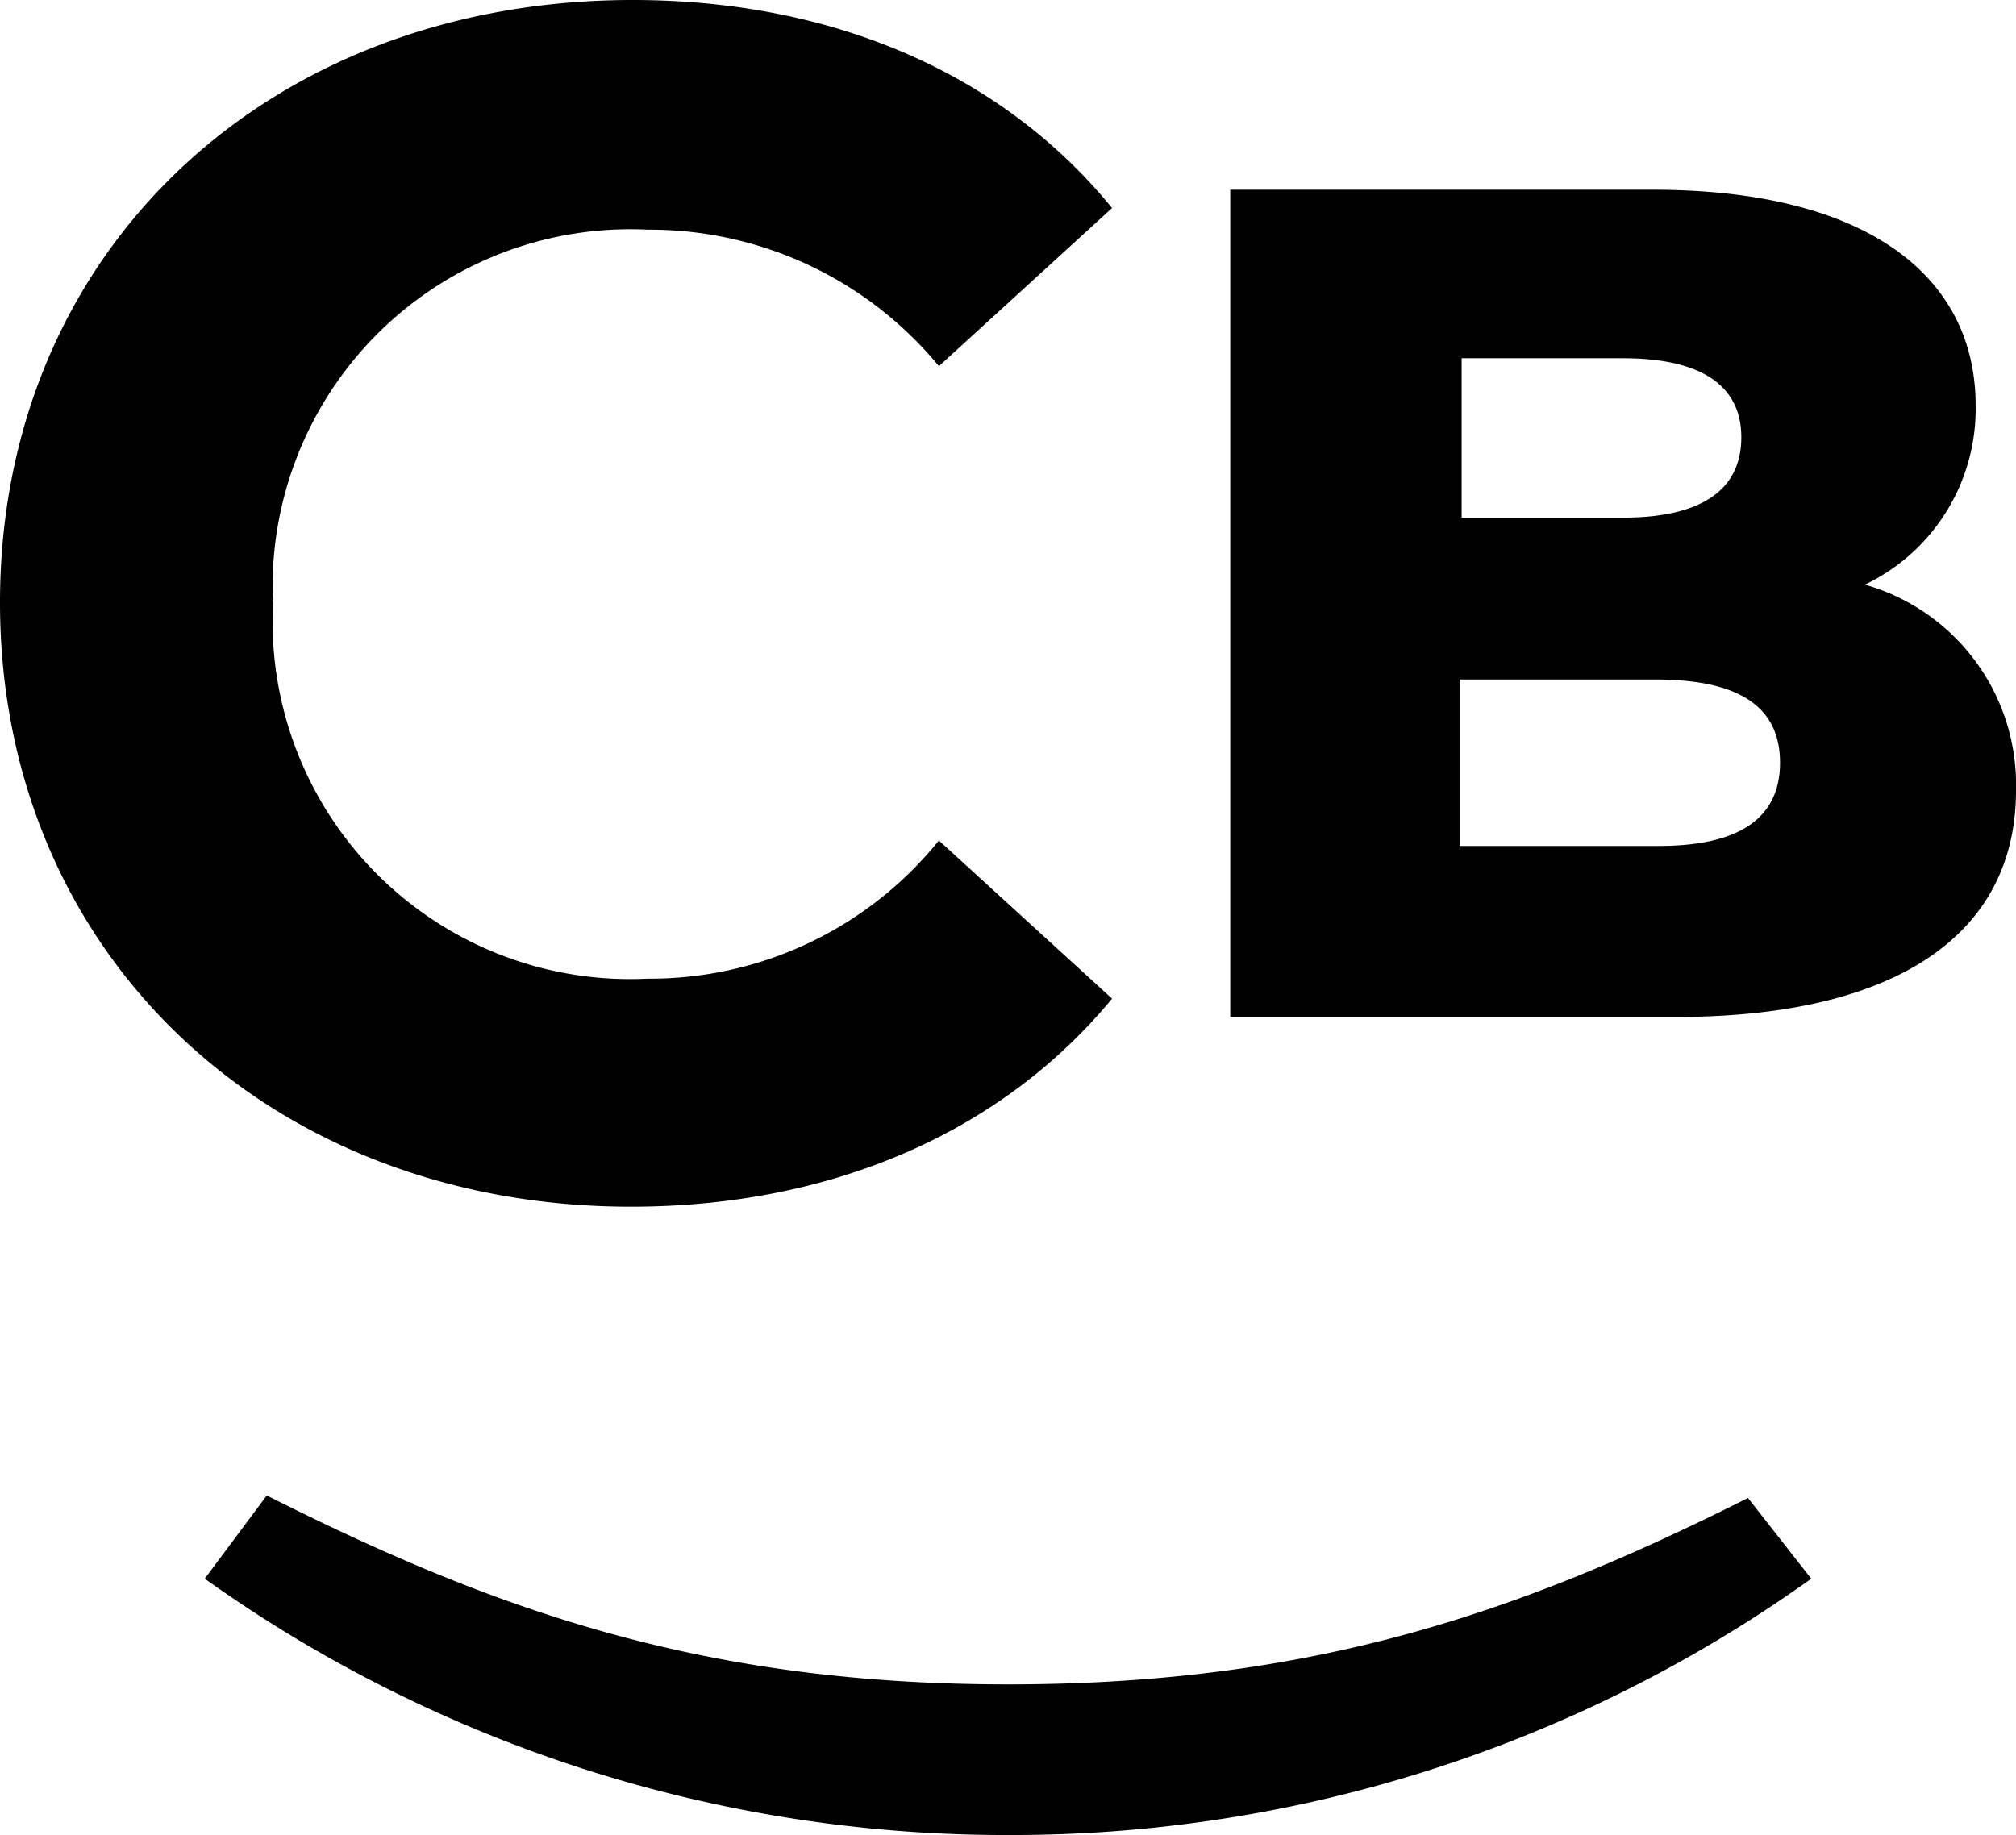 <?xml version="1.0" encoding="UTF-8"?> <svg xmlns="http://www.w3.org/2000/svg" viewBox="0 0 48.44 44.1"><g id="Ebene_2" data-name="Ebene 2"><g id="Ebene_1-2" data-name="Ebene 1"><path d="M43.52,37.94a33,33,0,0,1-19.3,6.16,33.11,33.11,0,0,1-19.3-6.16l1.49-2c5.54,2.79,10.52,4.54,17.81,4.54S36.49,38.77,42,36Z"></path><path d="M0,14.48C0,6,6.48,0,15.2,0,20,0,24.08,1.76,26.72,5L22.56,8.8a9,9,0,0,0-7-3.28,8.59,8.59,0,0,0-9,9,8.59,8.59,0,0,0,9,9,8.92,8.92,0,0,0,7-3.32L26.72,24C24.08,27.2,20,29,15.16,29,6.48,29,0,22.92,0,14.48Z"></path><path d="M48.44,19c0,3.43-2.84,5.44-8.17,5.44H29.56V4.56H39.71c5.21,0,7.76,2.12,7.76,5.18a4.68,4.68,0,0,1-2.66,4.31A5,5,0,0,1,48.44,19ZM35.12,8.61v3.83H39c1.87,0,2.84-.66,2.84-1.93s-1-1.9-2.84-1.9Zm7.65,9.72c0-1.36-1-2-3-2h-4.7v4h4.7C41.75,20.35,42.77,19.69,42.77,18.33Z"></path></g></g></svg> 